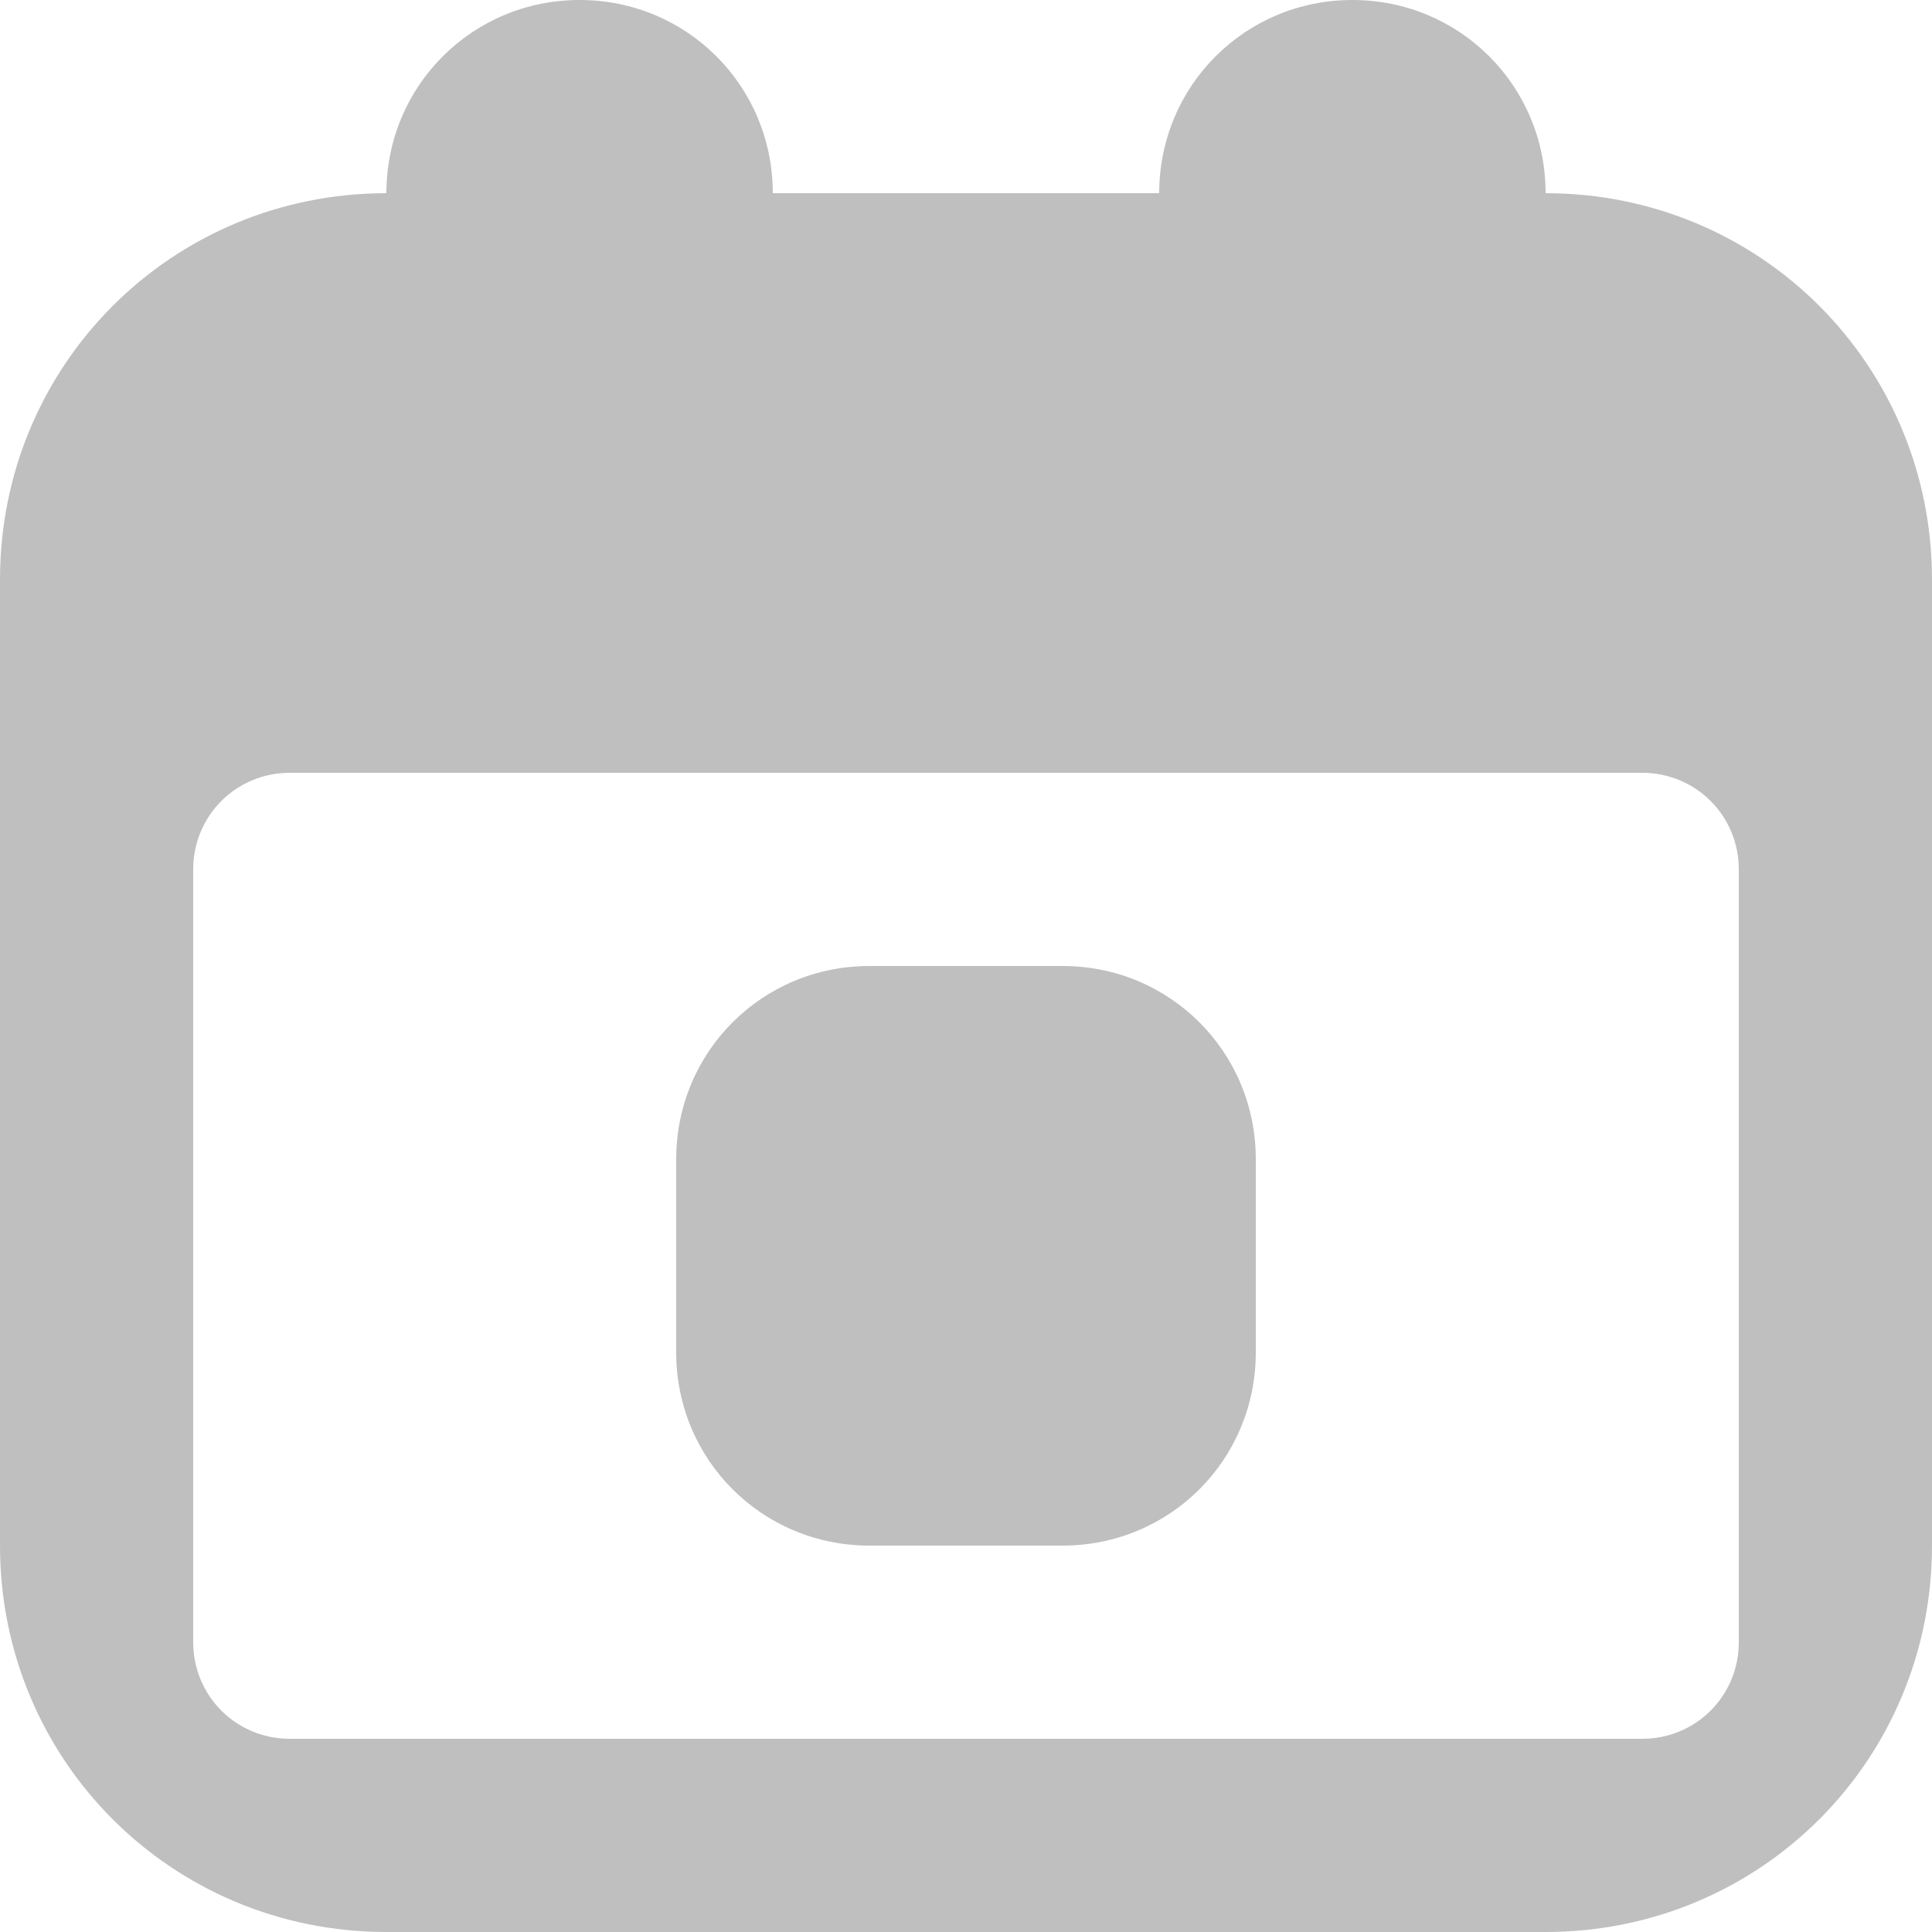 <?xml version="1.0" encoding="utf-8"?>
<!-- Generator: Adobe Illustrator 22.1.0, SVG Export Plug-In . SVG Version: 6.00 Build 0)  -->
<svg version="1.1" xmlns="http://www.w3.org/2000/svg" xmlns:xlink="http://www.w3.org/1999/xlink" x="0px" y="0px"
	 viewBox="0 0 18 18" style="enable-background:new 0 0 18 18;" xml:space="preserve">
<style type="text/css">
	.st0{opacity:0;fill:#BFBFBF;}
	.st1{fill:#BFBFBF;}
	.st2{display:none;}
	.st3{display:inline;}
	.st4{display:inline;fill:none;stroke:#BFBFBF;stroke-width:1.6;stroke-linecap:round;stroke-linejoin:round;}
</style>
<g id="Слой_3">
	<rect class="st0" width="18" height="18"/>
</g>
<g id="Слой_1">
	<g id="icons">
		<g id="calendar">
			<path class="st1" d="M14.4,1.8c0-1-0.8-1.8-1.8-1.8s-1.8,0.8-1.8,1.8H7.2c0-1-0.8-1.8-1.8-1.8S3.6,0.8,3.6,1.8
				C1.6,1.8,0,3.4,0,5.4v9c0,2,1.6,3.6,3.6,3.6h10.8c2,0,3.6-1.6,3.6-3.6v-9C18,3.4,16.4,1.8,14.4,1.8z M16.2,15.3
				c0,0.5-0.4,0.9-0.9,0.9H2.7c-0.5,0-0.9-0.4-0.9-0.9V8.1c0-0.5,0.4-0.9,0.9-0.9h12.6c0.5,0,0.9,0.4,0.9,0.9V15.3z"/>
			<path class="st1" d="M9.9,9H8.1c-1,0-1.8,0.8-1.8,1.8v1.8c0,1,0.8,1.8,1.8,1.8h1.8c1,0,1.8-0.8,1.8-1.8v-1.8
				C11.7,9.8,10.9,9,9.9,9z"/>
		</g>
	</g>
</g>
<g id="Слой_2" class="st2">
	<g class="st3">
		<path class="st1" d="M9,1.8c4,0,7.2,3.2,7.2,7.2S13,16.2,9,16.2S1.8,13,1.8,9S5,1.8,9,1.8 M9,0C4,0,0,4,0,9s4,9,9,9s9-4,9-9
			S14,0,9,0L9,0z"/>
	</g>
	<polyline class="st4" points="9,4.2 9,9 11.4,11.4 	"/>
</g>
</svg>
